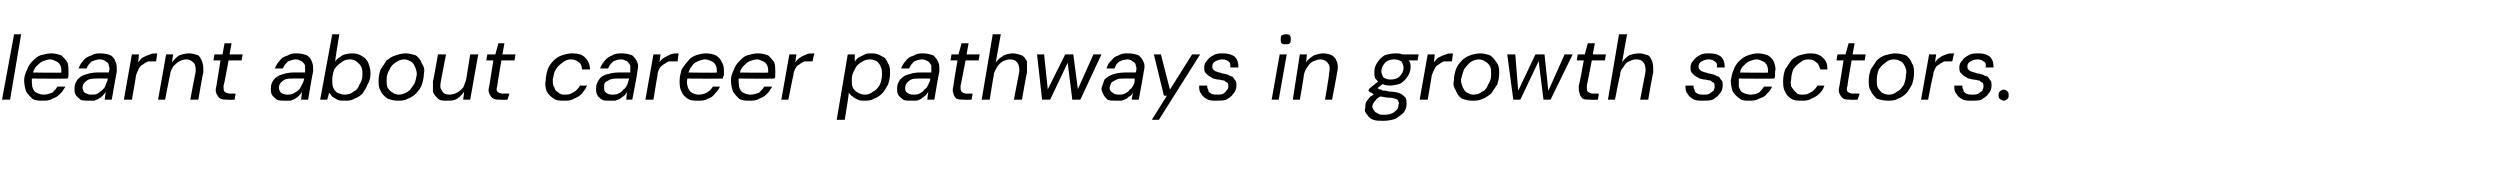 <?xml version="1.0" standalone="no"?><!DOCTYPE svg PUBLIC "-//W3C//DTD SVG 1.1//EN" "http://www.w3.org/Graphics/SVG/1.1/DTD/svg11.dtd"><svg xmlns="http://www.w3.org/2000/svg" version="1.1" width="248.3px" height="16.8px" viewBox="0 -4 248.3 16.8" style="top:-4px">  <desc>learnt about career pathways in growth sectors.</desc>  <defs/>  <g id="Polygon62364">    <path d="M 0.2 5.9 L 1.4 -0.6 L 2.1 -0.6 L 1 5.9 L 0.2 5.9 Z M 4.2 6 C 3.9 6 3.5 6 3.2 5.8 C 3 5.6 2.8 5.4 2.6 5.1 C 2.5 4.8 2.4 4.4 2.4 4 C 2.4 3.6 2.5 3.3 2.7 2.9 C 2.8 2.6 3 2.3 3.2 2.1 C 3.5 1.8 3.7 1.6 4 1.5 C 4.4 1.4 4.7 1.3 5.1 1.3 C 5.5 1.3 5.8 1.4 6.1 1.5 C 6.3 1.7 6.5 1.9 6.7 2.2 C 6.8 2.5 6.8 2.8 6.8 3.1 C 6.8 3.2 6.8 3.3 6.8 3.5 C 6.8 3.6 6.8 3.7 6.7 3.8 C 6.72 3.83 3 3.8 3 3.8 L 3.1 3.2 C 3.1 3.2 6.08 3.25 6.1 3.2 C 6.1 3 6.1 2.7 6 2.5 C 5.9 2.3 5.8 2.2 5.6 2.1 C 5.4 2 5.2 1.9 5 1.9 C 4.7 1.9 4.5 2 4.2 2.1 C 4 2.2 3.8 2.4 3.6 2.6 C 3.4 2.8 3.3 3.1 3.2 3.5 C 3.2 3.5 3.2 3.7 3.2 3.7 C 3.1 4 3.2 4.3 3.2 4.6 C 3.3 4.9 3.4 5.1 3.6 5.2 C 3.8 5.3 4.1 5.4 4.3 5.4 C 4.7 5.4 4.9 5.3 5.2 5.2 C 5.4 5 5.6 4.8 5.7 4.6 C 5.7 4.6 6.5 4.6 6.5 4.6 C 6.3 4.9 6.2 5.1 6 5.3 C 5.7 5.6 5.5 5.7 5.2 5.8 C 4.9 6 4.6 6 4.2 6 Z M 8.8 6 C 8.5 6 8.2 6 8 5.9 C 7.8 5.7 7.6 5.6 7.5 5.4 C 7.4 5.2 7.4 5 7.4 4.8 C 7.4 4.4 7.5 4.2 7.7 3.9 C 7.9 3.7 8.1 3.5 8.5 3.4 C 8.8 3.3 9.2 3.2 9.6 3.2 C 9.6 3.2 10.8 3.2 10.8 3.2 C 10.9 2.9 10.9 2.7 10.8 2.5 C 10.8 2.3 10.7 2.2 10.5 2.1 C 10.4 2 10.2 1.9 9.9 1.9 C 9.6 1.9 9.4 2 9.1 2.1 C 8.9 2.3 8.7 2.5 8.6 2.8 C 8.6 2.8 7.8 2.8 7.8 2.8 C 7.9 2.5 8.1 2.2 8.3 2 C 8.5 1.7 8.8 1.6 9.1 1.5 C 9.4 1.3 9.7 1.3 10 1.3 C 10.4 1.3 10.8 1.4 11 1.5 C 11.3 1.7 11.4 1.9 11.5 2.2 C 11.6 2.4 11.6 2.7 11.6 3.1 C 11.58 3.12 11.1 5.9 11.1 5.9 L 10.4 5.9 C 10.4 5.9 10.5 5.13 10.5 5.1 C 10.4 5.3 10.3 5.4 10.2 5.5 C 10.1 5.6 10 5.7 9.8 5.8 C 9.7 5.9 9.5 5.9 9.4 6 C 9.2 6 9 6 8.8 6 Z M 9 5.4 C 9.3 5.4 9.5 5.4 9.7 5.3 C 9.8 5.2 10 5.1 10.2 4.9 C 10.3 4.8 10.5 4.6 10.5 4.4 C 10.6 4.2 10.7 4 10.7 3.8 C 10.7 3.82 10.7 3.8 10.7 3.8 C 10.7 3.8 9.58 3.79 9.6 3.8 C 9.3 3.8 9.1 3.8 8.8 3.9 C 8.6 4 8.5 4.1 8.4 4.2 C 8.3 4.3 8.2 4.5 8.2 4.7 C 8.2 4.9 8.3 5.1 8.4 5.2 C 8.6 5.3 8.8 5.4 9 5.4 Z M 12.3 5.9 L 13.1 1.4 L 13.8 1.4 C 13.8 1.4 13.74 2.2 13.7 2.2 C 13.9 2 14 1.8 14.2 1.7 C 14.4 1.6 14.6 1.5 14.9 1.4 C 15.1 1.3 15.4 1.3 15.6 1.3 C 15.64 1.28 15.5 2.1 15.5 2.1 C 15.5 2.1 15.24 2.08 15.2 2.1 C 15 2.1 14.8 2.1 14.7 2.1 C 14.5 2.2 14.3 2.3 14.2 2.4 C 14 2.5 13.9 2.6 13.8 2.8 C 13.7 3 13.6 3.2 13.5 3.5 C 13.54 3.47 13.1 5.9 13.1 5.9 L 12.3 5.9 Z M 15.7 5.9 L 16.5 1.4 L 17.2 1.4 C 17.2 1.4 17.07 2.18 17.1 2.2 C 17.3 1.9 17.5 1.7 17.8 1.5 C 18.1 1.4 18.4 1.3 18.8 1.3 C 19.1 1.3 19.4 1.4 19.7 1.5 C 19.9 1.7 20 1.9 20.1 2.2 C 20.2 2.5 20.2 2.8 20.2 3.2 C 20.15 3.22 19.7 5.9 19.7 5.9 L 18.9 5.9 C 18.9 5.9 19.38 3.3 19.4 3.3 C 19.5 2.9 19.4 2.5 19.3 2.3 C 19.1 2.1 18.9 1.9 18.5 1.9 C 18.2 1.9 18 2 17.8 2.1 C 17.6 2.2 17.4 2.4 17.2 2.6 C 17.1 2.8 16.9 3.1 16.9 3.4 C 16.87 3.44 16.4 5.9 16.4 5.9 L 15.7 5.9 Z M 22.6 5.9 C 22.3 5.9 22.1 5.9 21.9 5.8 C 21.7 5.7 21.6 5.5 21.5 5.3 C 21.4 5.1 21.4 4.9 21.5 4.5 C 21.49 4.54 21.9 2 21.9 2 L 21.2 2 L 21.3 1.4 L 22.1 1.4 L 22.3 0.3 L 23 0.3 L 22.8 1.4 L 24.1 1.4 L 24 2 L 22.7 2 C 22.7 2 22.25 4.54 22.2 4.5 C 22.2 4.8 22.2 5 22.3 5.1 C 22.4 5.2 22.6 5.3 22.9 5.3 C 22.87 5.28 23.4 5.3 23.4 5.3 L 23.3 5.9 C 23.3 5.9 22.62 5.93 22.6 5.9 Z M 28.3 6 C 28 6 27.7 6 27.5 5.9 C 27.3 5.7 27.1 5.6 27 5.4 C 26.9 5.2 26.9 5 26.9 4.8 C 26.9 4.4 27 4.2 27.2 3.9 C 27.4 3.7 27.6 3.5 28 3.4 C 28.3 3.3 28.7 3.2 29.1 3.2 C 29.1 3.2 30.3 3.2 30.3 3.2 C 30.3 2.9 30.3 2.7 30.3 2.5 C 30.2 2.3 30.1 2.2 30 2.1 C 29.8 2 29.6 1.9 29.4 1.9 C 29.1 1.9 28.9 2 28.6 2.1 C 28.4 2.3 28.2 2.5 28.1 2.8 C 28.1 2.8 27.3 2.8 27.3 2.8 C 27.4 2.5 27.6 2.2 27.8 2 C 28 1.7 28.3 1.6 28.6 1.5 C 28.9 1.3 29.2 1.3 29.5 1.3 C 29.9 1.3 30.2 1.4 30.5 1.5 C 30.8 1.7 30.9 1.9 31 2.2 C 31.1 2.4 31.1 2.7 31.1 3.1 C 31.07 3.12 30.6 5.9 30.6 5.9 L 29.9 5.9 C 29.9 5.9 29.99 5.13 30 5.1 C 29.9 5.3 29.8 5.4 29.7 5.5 C 29.6 5.6 29.5 5.7 29.3 5.8 C 29.2 5.9 29 5.9 28.9 6 C 28.7 6 28.5 6 28.3 6 Z M 28.5 5.4 C 28.7 5.4 28.9 5.4 29.1 5.3 C 29.3 5.2 29.5 5.1 29.7 4.9 C 29.8 4.8 29.9 4.6 30 4.4 C 30.1 4.2 30.2 4 30.2 3.8 C 30.19 3.82 30.2 3.8 30.2 3.8 C 30.2 3.8 29.06 3.79 29.1 3.8 C 28.8 3.8 28.5 3.8 28.3 3.9 C 28.1 4 28 4.1 27.9 4.2 C 27.8 4.3 27.7 4.5 27.7 4.7 C 27.7 4.9 27.8 5.1 27.9 5.2 C 28 5.3 28.3 5.4 28.5 5.4 Z M 34.2 6 C 33.9 6 33.7 6 33.5 5.9 C 33.3 5.8 33.2 5.7 33 5.6 C 32.9 5.5 32.8 5.3 32.7 5.2 C 32.71 5.17 32.5 5.9 32.5 5.9 L 31.8 5.9 L 33 -0.6 L 33.7 -0.6 C 33.7 -0.6 33.25 2.1 33.3 2.1 C 33.4 1.9 33.7 1.7 34 1.5 C 34.2 1.4 34.6 1.3 35 1.3 C 35.4 1.3 35.7 1.4 36 1.6 C 36.2 1.7 36.5 2 36.6 2.3 C 36.7 2.6 36.8 2.9 36.8 3.3 C 36.8 3.7 36.7 4.1 36.5 4.4 C 36.4 4.7 36.2 5 36 5.3 C 35.8 5.5 35.5 5.7 35.2 5.8 C 34.9 6 34.6 6 34.2 6 Z M 34.2 5.4 C 34.6 5.4 34.9 5.3 35.1 5.1 C 35.4 5 35.6 4.7 35.7 4.4 C 35.9 4.1 36 3.8 36 3.4 C 36 3.1 36 2.9 35.9 2.7 C 35.8 2.4 35.6 2.3 35.4 2.1 C 35.3 2 35 1.9 34.8 1.9 C 34.4 1.9 34.1 2 33.9 2.2 C 33.6 2.4 33.4 2.6 33.2 2.9 C 33.1 3.2 33 3.5 33 3.9 C 33 4.2 33 4.5 33.1 4.7 C 33.2 4.9 33.3 5.1 33.5 5.2 C 33.7 5.3 34 5.4 34.2 5.4 Z M 39.5 6 C 39.1 6 38.8 5.9 38.5 5.8 C 38.2 5.6 37.9 5.3 37.8 5 C 37.6 4.7 37.6 4.4 37.6 4 C 37.6 3.6 37.7 3.2 37.8 2.9 C 38 2.6 38.2 2.3 38.4 2 C 38.7 1.8 38.9 1.6 39.3 1.5 C 39.6 1.4 39.9 1.3 40.3 1.3 C 40.6 1.3 41 1.4 41.3 1.5 C 41.6 1.7 41.8 2 41.9 2.3 C 42.1 2.6 42.2 2.9 42.1 3.3 C 42.1 3.7 42 4.1 41.9 4.4 C 41.8 4.7 41.6 5 41.3 5.3 C 41.1 5.5 40.8 5.7 40.5 5.8 C 40.2 6 39.8 6 39.5 6 Z M 39.6 5.4 C 39.9 5.4 40.2 5.3 40.5 5.1 C 40.7 5 40.9 4.7 41.1 4.4 C 41.3 4.1 41.3 3.8 41.4 3.4 C 41.4 3.1 41.3 2.8 41.2 2.6 C 41.1 2.4 41 2.2 40.8 2.1 C 40.6 2 40.4 1.9 40.2 1.9 C 39.8 1.9 39.6 2 39.3 2.2 C 39 2.4 38.8 2.6 38.7 2.9 C 38.5 3.2 38.4 3.5 38.4 3.9 C 38.4 4.2 38.4 4.5 38.5 4.7 C 38.6 4.9 38.8 5.1 39 5.2 C 39.1 5.3 39.4 5.4 39.6 5.4 Z M 44.4 6 C 44 6 43.7 6 43.5 5.8 C 43.3 5.6 43.1 5.4 43 5.1 C 43 4.8 43 4.5 43 4.1 C 43.03 4.08 43.5 1.4 43.5 1.4 L 44.3 1.4 C 44.3 1.4 43.79 4.03 43.8 4 C 43.7 4.5 43.7 4.8 43.9 5 C 44 5.3 44.3 5.4 44.7 5.4 C 44.9 5.4 45.2 5.3 45.4 5.2 C 45.6 5.1 45.8 4.9 46 4.7 C 46.1 4.5 46.2 4.2 46.3 3.9 C 46.3 3.88 46.7 1.4 46.7 1.4 L 47.5 1.4 L 46.7 5.9 L 46 5.9 C 46 5.9 46.11 5.13 46.1 5.1 C 45.9 5.4 45.7 5.6 45.4 5.8 C 45.1 6 44.8 6 44.4 6 Z M 49.7 5.9 C 49.4 5.9 49.2 5.9 49 5.8 C 48.8 5.7 48.7 5.5 48.6 5.3 C 48.5 5.1 48.5 4.9 48.6 4.5 C 48.6 4.54 49 2 49 2 L 48.3 2 L 48.4 1.4 L 49.2 1.4 L 49.5 0.3 L 50.1 0.3 L 49.9 1.4 L 51.2 1.4 L 51.1 2 L 49.8 2 C 49.8 2 49.36 4.54 49.4 4.5 C 49.3 4.8 49.3 5 49.4 5.1 C 49.5 5.2 49.7 5.3 50 5.3 C 49.98 5.28 50.6 5.3 50.6 5.3 L 50.4 5.9 C 50.4 5.9 49.72 5.93 49.7 5.9 Z M 56 6 C 55.6 6 55.3 6 55 5.8 C 54.7 5.6 54.5 5.4 54.3 5.1 C 54.2 4.8 54.1 4.4 54.2 4 C 54.2 3.6 54.3 3.2 54.4 2.9 C 54.5 2.6 54.7 2.3 55 2 C 55.2 1.8 55.5 1.6 55.8 1.5 C 56.1 1.4 56.5 1.3 56.8 1.3 C 57.4 1.3 57.8 1.4 58.1 1.7 C 58.4 2 58.6 2.4 58.6 2.9 C 58.6 2.9 57.8 2.9 57.8 2.9 C 57.8 2.6 57.7 2.3 57.5 2.2 C 57.3 2 57 1.9 56.7 1.9 C 56.4 1.9 56.1 2 55.9 2.2 C 55.6 2.4 55.4 2.6 55.2 2.9 C 55 3.2 55 3.5 54.9 3.9 C 54.9 4.2 54.9 4.4 55 4.6 C 55.1 4.7 55.1 4.9 55.2 5 C 55.3 5.1 55.5 5.2 55.6 5.3 C 55.8 5.4 55.9 5.4 56.1 5.4 C 56.3 5.4 56.5 5.4 56.7 5.3 C 56.9 5.2 57.1 5.1 57.2 5 C 57.4 4.8 57.5 4.7 57.6 4.5 C 57.6 4.5 58.3 4.5 58.3 4.5 C 58.2 4.8 58 5 57.8 5.3 C 57.6 5.5 57.3 5.7 57 5.8 C 56.7 6 56.4 6 56 6 Z M 60.6 6 C 60.2 6 60 6 59.8 5.9 C 59.5 5.7 59.4 5.6 59.3 5.4 C 59.2 5.2 59.2 5 59.2 4.8 C 59.2 4.4 59.3 4.2 59.5 3.9 C 59.6 3.7 59.9 3.5 60.2 3.4 C 60.6 3.3 60.9 3.2 61.4 3.2 C 61.4 3.2 62.6 3.2 62.6 3.2 C 62.6 2.9 62.6 2.7 62.6 2.5 C 62.5 2.3 62.4 2.2 62.3 2.1 C 62.1 2 61.9 1.9 61.7 1.9 C 61.4 1.9 61.1 2 60.9 2.1 C 60.7 2.3 60.5 2.5 60.4 2.8 C 60.4 2.8 59.6 2.8 59.6 2.8 C 59.7 2.5 59.9 2.2 60.1 2 C 60.3 1.7 60.6 1.6 60.8 1.5 C 61.1 1.3 61.5 1.3 61.8 1.3 C 62.2 1.3 62.5 1.4 62.8 1.5 C 63 1.7 63.2 1.9 63.3 2.2 C 63.4 2.4 63.4 2.7 63.3 3.1 C 63.34 3.12 62.8 5.9 62.8 5.9 L 62.2 5.9 C 62.2 5.9 62.26 5.13 62.3 5.1 C 62.2 5.3 62.1 5.4 62 5.5 C 61.9 5.6 61.7 5.7 61.6 5.8 C 61.5 5.9 61.3 5.9 61.1 6 C 61 6 60.8 6 60.6 6 Z M 60.8 5.4 C 61 5.4 61.2 5.4 61.4 5.3 C 61.6 5.2 61.8 5.1 61.9 4.9 C 62.1 4.8 62.2 4.6 62.3 4.4 C 62.4 4.2 62.4 4 62.5 3.8 C 62.46 3.82 62.5 3.8 62.5 3.8 C 62.5 3.8 61.33 3.79 61.3 3.8 C 61.1 3.8 60.8 3.8 60.6 3.9 C 60.4 4 60.2 4.1 60.1 4.2 C 60 4.3 60 4.5 60 4.7 C 60 4.9 60 5.1 60.2 5.2 C 60.3 5.3 60.5 5.4 60.8 5.4 Z M 64.1 5.9 L 64.9 1.4 L 65.6 1.4 C 65.6 1.4 65.5 2.2 65.5 2.2 C 65.6 2 65.8 1.8 66 1.7 C 66.2 1.6 66.4 1.5 66.6 1.4 C 66.9 1.3 67.1 1.3 67.4 1.3 C 67.4 1.28 67.3 2.1 67.3 2.1 C 67.3 2.1 66.99 2.08 67 2.1 C 66.8 2.1 66.6 2.1 66.4 2.1 C 66.2 2.2 66.1 2.3 65.9 2.4 C 65.8 2.5 65.6 2.6 65.5 2.8 C 65.4 3 65.3 3.2 65.3 3.5 C 65.29 3.47 64.9 5.9 64.9 5.9 L 64.1 5.9 Z M 69.3 6 C 68.9 6 68.6 6 68.3 5.8 C 68 5.6 67.8 5.4 67.7 5.1 C 67.5 4.8 67.5 4.4 67.5 4 C 67.5 3.6 67.6 3.3 67.7 2.9 C 67.9 2.6 68.1 2.3 68.3 2.1 C 68.5 1.8 68.8 1.6 69.1 1.5 C 69.4 1.4 69.8 1.3 70.1 1.3 C 70.5 1.3 70.9 1.4 71.1 1.5 C 71.4 1.7 71.6 1.9 71.7 2.2 C 71.9 2.5 71.9 2.8 71.9 3.1 C 71.9 3.2 71.9 3.3 71.9 3.5 C 71.8 3.6 71.8 3.7 71.8 3.8 C 71.79 3.83 68.1 3.8 68.1 3.8 L 68.2 3.2 C 68.2 3.2 71.15 3.25 71.2 3.2 C 71.2 3 71.2 2.7 71.1 2.5 C 71 2.3 70.9 2.2 70.7 2.1 C 70.5 2 70.3 1.9 70 1.9 C 69.8 1.9 69.5 2 69.3 2.1 C 69 2.2 68.8 2.4 68.7 2.6 C 68.5 2.8 68.4 3.1 68.3 3.5 C 68.3 3.5 68.3 3.7 68.3 3.7 C 68.2 4 68.2 4.3 68.3 4.6 C 68.4 4.9 68.5 5.1 68.7 5.2 C 68.9 5.3 69.1 5.4 69.4 5.4 C 69.7 5.4 70 5.3 70.2 5.2 C 70.5 5 70.7 4.8 70.8 4.6 C 70.8 4.6 71.5 4.6 71.5 4.6 C 71.4 4.9 71.2 5.1 71 5.3 C 70.8 5.6 70.6 5.7 70.3 5.8 C 70 6 69.7 6 69.3 6 Z M 74.4 6 C 74.1 6 73.7 6 73.4 5.8 C 73.2 5.6 73 5.4 72.8 5.1 C 72.7 4.8 72.6 4.4 72.6 4 C 72.6 3.6 72.7 3.3 72.9 2.9 C 73 2.6 73.2 2.3 73.4 2.1 C 73.7 1.8 73.9 1.6 74.2 1.5 C 74.6 1.4 74.9 1.3 75.3 1.3 C 75.7 1.3 76 1.4 76.3 1.5 C 76.5 1.7 76.7 1.9 76.9 2.2 C 77 2.5 77 2.8 77 3.1 C 77 3.2 77 3.3 77 3.5 C 77 3.6 77 3.7 76.9 3.8 C 76.92 3.83 73.2 3.8 73.2 3.8 L 73.3 3.2 C 73.3 3.2 76.28 3.25 76.3 3.2 C 76.3 3 76.3 2.7 76.2 2.5 C 76.1 2.3 76 2.2 75.8 2.1 C 75.6 2 75.4 1.9 75.2 1.9 C 74.9 1.9 74.7 2 74.4 2.1 C 74.2 2.2 74 2.4 73.8 2.6 C 73.6 2.8 73.5 3.1 73.4 3.5 C 73.4 3.5 73.4 3.7 73.4 3.7 C 73.3 4 73.4 4.3 73.4 4.6 C 73.5 4.9 73.6 5.1 73.8 5.2 C 74 5.3 74.3 5.4 74.5 5.4 C 74.9 5.4 75.1 5.3 75.4 5.2 C 75.6 5 75.8 4.8 75.9 4.6 C 75.9 4.6 76.7 4.6 76.7 4.6 C 76.5 4.9 76.4 5.1 76.2 5.3 C 75.9 5.6 75.7 5.7 75.4 5.8 C 75.1 6 74.8 6 74.4 6 Z M 77.6 5.9 L 78.4 1.4 L 79.1 1.4 C 79.1 1.4 78.97 2.2 79 2.2 C 79.1 2 79.3 1.8 79.5 1.7 C 79.6 1.6 79.9 1.5 80.1 1.4 C 80.3 1.3 80.6 1.3 80.9 1.3 C 80.87 1.28 80.7 2.1 80.7 2.1 C 80.7 2.1 80.47 2.08 80.5 2.1 C 80.3 2.1 80.1 2.1 79.9 2.1 C 79.7 2.2 79.5 2.3 79.4 2.4 C 79.2 2.5 79.1 2.6 79 2.8 C 78.9 3 78.8 3.2 78.8 3.5 C 78.77 3.47 78.3 5.9 78.3 5.9 L 77.6 5.9 Z M 83.1 7.9 L 84.2 1.4 L 84.9 1.4 C 84.9 1.4 84.88 2.13 84.9 2.1 C 85 2 85.1 1.8 85.3 1.7 C 85.5 1.6 85.7 1.5 85.9 1.4 C 86.1 1.3 86.3 1.3 86.6 1.3 C 87 1.3 87.3 1.4 87.6 1.6 C 87.9 1.7 88.1 2 88.2 2.3 C 88.4 2.6 88.4 2.9 88.4 3.3 C 88.4 3.7 88.3 4.1 88.2 4.4 C 88 4.7 87.9 5 87.6 5.3 C 87.4 5.5 87.1 5.7 86.8 5.8 C 86.5 6 86.2 6 85.8 6 C 85.6 6 85.4 6 85.2 5.9 C 85 5.8 84.8 5.7 84.7 5.6 C 84.5 5.5 84.4 5.3 84.3 5.2 C 84.35 5.17 83.9 7.9 83.9 7.9 L 83.1 7.9 Z M 85.9 5.4 C 86.2 5.4 86.5 5.3 86.7 5.1 C 87 5 87.2 4.7 87.4 4.4 C 87.5 4.1 87.6 3.8 87.6 3.4 C 87.6 3.1 87.6 2.9 87.5 2.7 C 87.4 2.4 87.3 2.3 87.1 2.1 C 86.9 2 86.7 1.9 86.4 1.9 C 86.1 1.9 85.8 2 85.5 2.2 C 85.2 2.4 85 2.6 84.9 2.9 C 84.7 3.2 84.6 3.5 84.6 3.9 C 84.6 4.2 84.6 4.5 84.7 4.7 C 84.8 4.9 85 5.1 85.2 5.2 C 85.4 5.3 85.6 5.4 85.9 5.4 Z M 90.5 6 C 90.2 6 89.9 6 89.7 5.9 C 89.5 5.7 89.3 5.6 89.2 5.4 C 89.1 5.2 89.1 5 89.1 4.8 C 89.1 4.4 89.2 4.2 89.4 3.9 C 89.6 3.7 89.8 3.5 90.2 3.4 C 90.5 3.3 90.9 3.2 91.3 3.2 C 91.3 3.2 92.5 3.2 92.5 3.2 C 92.5 2.9 92.5 2.7 92.5 2.5 C 92.4 2.3 92.3 2.2 92.2 2.1 C 92 2 91.8 1.9 91.6 1.9 C 91.3 1.9 91 2 90.8 2.1 C 90.6 2.3 90.4 2.5 90.3 2.8 C 90.3 2.8 89.5 2.8 89.5 2.8 C 89.6 2.5 89.8 2.2 90 2 C 90.2 1.7 90.5 1.6 90.8 1.5 C 91.1 1.3 91.4 1.3 91.7 1.3 C 92.1 1.3 92.4 1.4 92.7 1.5 C 92.9 1.7 93.1 1.9 93.2 2.2 C 93.3 2.4 93.3 2.7 93.3 3.1 C 93.26 3.12 92.8 5.9 92.8 5.9 L 92.1 5.9 C 92.1 5.9 92.18 5.13 92.2 5.1 C 92.1 5.3 92 5.4 91.9 5.5 C 91.8 5.6 91.6 5.7 91.5 5.8 C 91.4 5.9 91.2 5.9 91.1 6 C 90.9 6 90.7 6 90.5 6 Z M 90.7 5.4 C 90.9 5.4 91.1 5.4 91.3 5.3 C 91.5 5.2 91.7 5.1 91.8 4.9 C 92 4.8 92.1 4.6 92.2 4.4 C 92.3 4.2 92.4 4 92.4 3.8 C 92.37 3.82 92.4 3.8 92.4 3.8 C 92.4 3.8 91.25 3.79 91.2 3.8 C 91 3.8 90.7 3.8 90.5 3.9 C 90.3 4 90.2 4.1 90.1 4.2 C 90 4.3 89.9 4.5 89.9 4.7 C 89.9 4.9 89.9 5.1 90.1 5.2 C 90.2 5.3 90.4 5.4 90.7 5.4 Z M 95.8 5.9 C 95.5 5.9 95.2 5.9 95 5.8 C 94.9 5.7 94.7 5.5 94.7 5.3 C 94.6 5.1 94.6 4.9 94.7 4.5 C 94.66 4.54 95.1 2 95.1 2 L 94.4 2 L 94.5 1.4 L 95.2 1.4 L 95.5 0.3 L 96.2 0.3 L 96 1.4 L 97.3 1.4 L 97.2 2 L 95.9 2 C 95.9 2 95.42 4.54 95.4 4.5 C 95.4 4.8 95.4 5 95.5 5.1 C 95.6 5.2 95.8 5.3 96 5.3 C 96.04 5.28 96.6 5.3 96.6 5.3 L 96.5 5.9 C 96.5 5.9 95.79 5.93 95.8 5.9 Z M 97.5 5.9 L 98.6 -0.6 L 99.4 -0.6 C 99.4 -0.6 98.91 2.16 98.9 2.2 C 99.1 1.9 99.4 1.7 99.7 1.5 C 99.9 1.4 100.3 1.3 100.6 1.3 C 100.9 1.3 101.2 1.4 101.5 1.5 C 101.7 1.6 101.9 1.9 102 2.1 C 102 2.4 102 2.8 102 3.2 C 101.97 3.23 101.5 5.9 101.5 5.9 L 100.7 5.9 C 100.7 5.9 101.2 3.31 101.2 3.3 C 101.3 2.9 101.2 2.5 101.1 2.3 C 100.9 2 100.7 1.9 100.3 1.9 C 100 1.9 99.8 2 99.6 2.1 C 99.4 2.2 99.2 2.4 99 2.7 C 98.9 2.9 98.7 3.2 98.7 3.5 C 98.67 3.52 98.3 5.9 98.3 5.9 L 97.5 5.9 Z M 103.5 5.9 L 103 1.4 L 103.7 1.4 L 104.1 5.2 L 103.9 5.2 L 105.8 1.4 L 106.6 1.4 L 107.1 5.2 L 106.9 5.2 L 108.6 1.4 L 109.4 1.4 L 107.3 5.9 L 106.5 5.9 L 106 1.9 L 106.2 1.9 L 104.3 5.9 L 103.5 5.9 Z M 110.9 6 C 110.5 6 110.2 6 110 5.9 C 109.8 5.7 109.7 5.6 109.6 5.4 C 109.5 5.2 109.4 5 109.4 4.8 C 109.5 4.4 109.6 4.2 109.7 3.9 C 109.9 3.7 110.2 3.5 110.5 3.4 C 110.8 3.3 111.2 3.2 111.7 3.2 C 111.7 3.2 112.8 3.2 112.8 3.2 C 112.9 2.9 112.9 2.7 112.8 2.5 C 112.8 2.3 112.7 2.2 112.5 2.1 C 112.4 2 112.2 1.9 112 1.9 C 111.7 1.9 111.4 2 111.2 2.1 C 110.9 2.3 110.8 2.5 110.7 2.8 C 110.7 2.8 109.9 2.8 109.9 2.8 C 110 2.5 110.1 2.2 110.4 2 C 110.6 1.7 110.8 1.6 111.1 1.5 C 111.4 1.3 111.7 1.3 112.1 1.3 C 112.5 1.3 112.8 1.4 113.1 1.5 C 113.3 1.7 113.5 1.9 113.6 2.2 C 113.7 2.4 113.7 2.7 113.6 3.1 C 113.62 3.12 113.1 5.9 113.1 5.9 L 112.4 5.9 C 112.4 5.9 112.54 5.13 112.5 5.1 C 112.5 5.3 112.4 5.4 112.3 5.5 C 112.1 5.6 112 5.7 111.9 5.8 C 111.7 5.9 111.6 5.9 111.4 6 C 111.2 6 111.1 6 110.9 6 Z M 111.1 5.4 C 111.3 5.4 111.5 5.4 111.7 5.3 C 111.9 5.2 112.1 5.1 112.2 4.9 C 112.4 4.8 112.5 4.6 112.6 4.4 C 112.7 4.2 112.7 4 112.7 3.8 C 112.74 3.82 112.7 3.8 112.7 3.8 C 112.7 3.8 111.62 3.79 111.6 3.8 C 111.3 3.8 111.1 3.8 110.9 3.9 C 110.7 4 110.5 4.1 110.4 4.2 C 110.3 4.3 110.3 4.5 110.2 4.7 C 110.2 4.9 110.3 5.1 110.5 5.2 C 110.6 5.3 110.8 5.4 111.1 5.4 Z M 114.4 7.9 L 115.9 5.5 L 115.6 5.5 L 114.6 1.4 L 115.3 1.4 L 116.2 4.9 L 118.4 1.4 L 119.2 1.4 L 115.1 7.9 L 114.4 7.9 Z M 120.8 6 C 120.4 6 120.1 6 119.8 5.8 C 119.6 5.7 119.4 5.5 119.3 5.3 C 119.1 5.1 119.1 4.8 119.1 4.5 C 119.1 4.5 119.9 4.5 119.9 4.5 C 119.9 4.6 119.9 4.8 120 4.9 C 120 5.1 120.1 5.2 120.3 5.3 C 120.5 5.4 120.7 5.4 120.9 5.4 C 121.1 5.4 121.3 5.4 121.5 5.3 C 121.6 5.2 121.8 5.1 121.8 5 C 121.9 4.9 122 4.8 122 4.6 C 122 4.5 122 4.3 121.9 4.2 C 121.8 4.2 121.7 4.1 121.6 4 C 121.4 4 121.2 3.9 121 3.9 C 120.8 3.9 120.6 3.8 120.5 3.8 C 120.3 3.7 120.2 3.6 120 3.5 C 119.9 3.4 119.8 3.3 119.7 3.2 C 119.6 3 119.6 2.9 119.6 2.7 C 119.6 2.4 119.7 2.2 119.9 2 C 120 1.8 120.3 1.6 120.5 1.5 C 120.8 1.3 121.1 1.3 121.5 1.3 C 121.9 1.3 122.3 1.4 122.6 1.6 C 122.9 1.9 123 2.2 123 2.7 C 123 2.7 122.2 2.7 122.2 2.7 C 122.2 2.4 122.2 2.2 122 2.1 C 121.9 2 121.7 1.9 121.4 1.9 C 121.1 1.9 120.9 2 120.7 2.1 C 120.5 2.2 120.4 2.4 120.4 2.6 C 120.4 2.7 120.4 2.8 120.5 2.9 C 120.6 3 120.7 3.1 120.8 3.1 C 121 3.2 121.2 3.2 121.4 3.3 C 121.6 3.3 121.8 3.4 121.9 3.4 C 122.1 3.5 122.3 3.6 122.4 3.6 C 122.5 3.7 122.6 3.9 122.7 4 C 122.8 4.1 122.8 4.3 122.8 4.5 C 122.8 4.8 122.7 5.1 122.5 5.3 C 122.3 5.6 122.1 5.7 121.8 5.9 C 121.5 6 121.2 6 120.8 6 Z M 126.3 5.9 L 127.1 1.4 L 127.8 1.4 L 127 5.9 L 126.3 5.9 Z M 127.7 0.4 C 127.5 0.4 127.4 0.4 127.3 0.3 C 127.2 0.2 127.2 0.1 127.2 -0.1 C 127.2 -0.2 127.2 -0.4 127.3 -0.5 C 127.4 -0.5 127.5 -0.6 127.7 -0.6 C 127.8 -0.6 128 -0.6 128.1 -0.5 C 128.2 -0.4 128.2 -0.2 128.2 -0.1 C 128.2 0.1 128.2 0.2 128.1 0.3 C 128 0.4 127.8 0.4 127.7 0.4 Z M 128.4 5.9 L 129.1 1.4 L 129.8 1.4 C 129.8 1.4 129.74 2.18 129.7 2.2 C 129.9 1.9 130.2 1.7 130.5 1.5 C 130.8 1.4 131.1 1.3 131.4 1.3 C 131.8 1.3 132.1 1.4 132.3 1.5 C 132.6 1.7 132.7 1.9 132.8 2.2 C 132.9 2.5 132.9 2.8 132.8 3.2 C 132.82 3.22 132.3 5.9 132.3 5.9 L 131.6 5.9 C 131.6 5.9 132.05 3.3 132 3.3 C 132.1 2.9 132.1 2.5 131.9 2.3 C 131.8 2.1 131.5 1.9 131.1 1.9 C 130.9 1.9 130.7 2 130.4 2.1 C 130.2 2.2 130 2.4 129.9 2.6 C 129.7 2.8 129.6 3.1 129.5 3.4 C 129.54 3.44 129.1 5.9 129.1 5.9 L 128.4 5.9 Z M 137.4 8 C 137 8 136.7 8 136.4 7.9 C 136.1 7.8 135.9 7.6 135.8 7.4 C 135.6 7.2 135.5 7 135.6 6.7 C 135.6 6.5 135.6 6.3 135.7 6.1 C 135.8 6 135.9 5.8 136.1 5.6 C 136.3 5.5 136.5 5.3 136.7 5.2 C 136.7 5.2 137.2 5.5 137.2 5.5 C 136.9 5.7 136.7 5.8 136.6 6 C 136.4 6.2 136.3 6.4 136.3 6.6 C 136.3 6.7 136.4 6.9 136.5 7 C 136.5 7.1 136.7 7.2 136.9 7.3 C 137 7.4 137.3 7.4 137.5 7.4 C 137.9 7.4 138.3 7.3 138.5 7.1 C 138.8 6.9 138.9 6.7 138.9 6.4 C 139 6.2 138.9 6.1 138.8 5.9 C 138.6 5.8 138.3 5.7 137.9 5.7 C 137.6 5.7 137.4 5.6 137.2 5.6 C 137 5.6 136.8 5.5 136.6 5.4 C 136.5 5.4 136.3 5.3 136.2 5.2 C 136.1 5.2 136 5.1 135.9 5 C 135.93 5.01 136 4.8 136 4.8 L 137 4 L 137.5 4.2 L 136.5 5 C 136.5 5 136.69 4.65 136.7 4.6 C 136.8 4.7 136.8 4.8 136.9 4.8 C 137 4.9 137.1 4.9 137.2 4.9 C 137.3 5 137.4 5 137.5 5 C 137.7 5 137.9 5.1 138.1 5.1 C 138.5 5.1 138.9 5.2 139.1 5.3 C 139.3 5.4 139.5 5.6 139.6 5.7 C 139.7 5.9 139.7 6.1 139.7 6.3 C 139.7 6.7 139.6 6.9 139.4 7.2 C 139.2 7.4 138.9 7.6 138.6 7.8 C 138.3 7.9 137.9 8 137.4 8 Z M 138 4.5 C 137.7 4.5 137.4 4.4 137.2 4.3 C 136.9 4.2 136.8 4 136.6 3.8 C 136.5 3.6 136.5 3.4 136.5 3.1 C 136.5 2.8 136.6 2.5 136.8 2.2 C 137 1.9 137.2 1.7 137.5 1.5 C 137.8 1.4 138.2 1.3 138.6 1.3 C 138.9 1.3 139.2 1.3 139.4 1.5 C 139.7 1.6 139.8 1.8 139.9 2 C 140.1 2.2 140.1 2.4 140.1 2.7 C 140.1 3 140 3.3 139.8 3.6 C 139.6 3.9 139.4 4.1 139.1 4.3 C 138.8 4.4 138.4 4.5 138 4.5 Z M 138.1 3.9 C 138.5 3.9 138.8 3.8 139 3.6 C 139.2 3.4 139.4 3.1 139.4 2.7 C 139.4 2.5 139.3 2.3 139.2 2.1 C 139 2 138.8 1.9 138.5 1.9 C 138.1 1.9 137.8 2 137.6 2.2 C 137.4 2.4 137.2 2.7 137.2 3.1 C 137.2 3.3 137.3 3.5 137.4 3.7 C 137.6 3.8 137.8 3.9 138.1 3.9 Z M 139.2 2 L 139.1 1.4 L 140.9 1.4 L 140.8 2 L 139.2 2 Z M 141 5.9 L 141.8 1.4 L 142.5 1.4 C 142.5 1.4 142.43 2.2 142.4 2.2 C 142.6 2 142.7 1.8 142.9 1.7 C 143.1 1.6 143.3 1.5 143.6 1.4 C 143.8 1.3 144.1 1.3 144.3 1.3 C 144.33 1.28 144.2 2.1 144.2 2.1 C 144.2 2.1 143.93 2.08 143.9 2.1 C 143.7 2.1 143.5 2.1 143.4 2.1 C 143.2 2.2 143 2.3 142.9 2.4 C 142.7 2.5 142.6 2.6 142.5 2.8 C 142.4 3 142.3 3.2 142.2 3.5 C 142.22 3.47 141.8 5.9 141.8 5.9 L 141 5.9 Z M 146.2 6 C 145.8 6 145.5 5.9 145.2 5.8 C 144.9 5.6 144.7 5.3 144.6 5 C 144.4 4.7 144.3 4.4 144.4 4 C 144.4 3.6 144.5 3.2 144.6 2.9 C 144.7 2.6 144.9 2.3 145.2 2 C 145.4 1.8 145.7 1.6 146 1.5 C 146.3 1.4 146.7 1.3 147 1.3 C 147.4 1.3 147.7 1.4 148 1.5 C 148.3 1.7 148.5 2 148.7 2.3 C 148.9 2.6 148.9 2.9 148.9 3.3 C 148.9 3.7 148.8 4.1 148.7 4.4 C 148.5 4.7 148.3 5 148.1 5.3 C 147.8 5.5 147.6 5.7 147.3 5.8 C 146.9 6 146.6 6 146.2 6 Z M 146.3 5.4 C 146.7 5.4 147 5.3 147.2 5.1 C 147.5 5 147.7 4.7 147.8 4.4 C 148 4.1 148.1 3.8 148.1 3.4 C 148.1 3.1 148.1 2.8 148 2.6 C 147.9 2.4 147.7 2.2 147.5 2.1 C 147.4 2 147.1 1.9 146.9 1.9 C 146.6 1.9 146.3 2 146 2.2 C 145.8 2.4 145.6 2.6 145.4 2.9 C 145.3 3.2 145.2 3.5 145.1 3.9 C 145.1 4.2 145.2 4.5 145.3 4.7 C 145.4 4.9 145.5 5.1 145.7 5.2 C 145.9 5.3 146.1 5.4 146.3 5.4 Z M 150.3 5.9 L 149.7 1.4 L 150.5 1.4 L 150.8 5.2 L 150.7 5.2 L 152.5 1.4 L 153.4 1.4 L 153.8 5.2 L 153.7 5.2 L 155.4 1.4 L 156.2 1.4 L 154 5.9 L 153.3 5.9 L 152.8 1.9 L 152.9 1.9 L 151 5.9 L 150.3 5.9 Z M 158 5.9 C 157.7 5.9 157.4 5.9 157.2 5.8 C 157.1 5.7 156.9 5.5 156.9 5.3 C 156.8 5.1 156.8 4.9 156.8 4.5 C 156.85 4.54 157.3 2 157.3 2 L 156.6 2 L 156.7 1.4 L 157.4 1.4 L 157.7 0.3 L 158.4 0.3 L 158.2 1.4 L 159.5 1.4 L 159.4 2 L 158.1 2 C 158.1 2 157.61 4.54 157.6 4.5 C 157.6 4.8 157.6 5 157.7 5.1 C 157.8 5.2 158 5.3 158.2 5.3 C 158.23 5.28 158.8 5.3 158.8 5.3 L 158.7 5.9 C 158.7 5.9 157.97 5.93 158 5.9 Z M 159.7 5.9 L 160.8 -0.6 L 161.6 -0.6 C 161.6 -0.6 161.1 2.16 161.1 2.2 C 161.3 1.9 161.5 1.7 161.8 1.5 C 162.1 1.4 162.4 1.3 162.8 1.3 C 163.1 1.3 163.4 1.4 163.7 1.5 C 163.9 1.6 164 1.9 164.1 2.1 C 164.2 2.4 164.2 2.8 164.2 3.2 C 164.16 3.23 163.7 5.9 163.7 5.9 L 162.9 5.9 C 162.9 5.9 163.39 3.31 163.4 3.3 C 163.5 2.9 163.4 2.5 163.3 2.3 C 163.1 2 162.9 1.9 162.5 1.9 C 162.2 1.9 162 2 161.8 2.1 C 161.5 2.2 161.4 2.4 161.2 2.7 C 161 2.9 160.9 3.2 160.9 3.5 C 160.86 3.52 160.4 5.9 160.4 5.9 L 159.7 5.9 Z M 169.1 6 C 168.7 6 168.4 6 168.1 5.8 C 167.9 5.7 167.7 5.5 167.6 5.3 C 167.4 5.1 167.4 4.8 167.4 4.5 C 167.4 4.5 168.2 4.5 168.2 4.5 C 168.2 4.6 168.2 4.8 168.3 4.9 C 168.3 5.1 168.4 5.2 168.6 5.3 C 168.8 5.4 169 5.4 169.2 5.4 C 169.4 5.4 169.6 5.4 169.8 5.3 C 169.9 5.2 170.1 5.1 170.2 5 C 170.2 4.9 170.3 4.8 170.3 4.6 C 170.3 4.5 170.3 4.3 170.2 4.2 C 170.1 4.2 170 4.1 169.9 4 C 169.7 4 169.5 3.9 169.3 3.9 C 169.1 3.9 168.9 3.8 168.8 3.8 C 168.6 3.7 168.5 3.6 168.3 3.5 C 168.2 3.4 168.1 3.3 168 3.2 C 167.9 3 167.9 2.9 167.9 2.7 C 167.9 2.4 168 2.2 168.2 2 C 168.3 1.8 168.6 1.6 168.8 1.5 C 169.1 1.3 169.4 1.3 169.8 1.3 C 170.3 1.3 170.6 1.4 170.9 1.6 C 171.2 1.9 171.3 2.2 171.3 2.7 C 171.3 2.7 170.5 2.7 170.5 2.7 C 170.6 2.4 170.5 2.2 170.3 2.1 C 170.2 2 170 1.9 169.7 1.9 C 169.4 1.9 169.2 2 169 2.1 C 168.8 2.2 168.7 2.4 168.7 2.6 C 168.7 2.7 168.7 2.8 168.8 2.9 C 168.9 3 169 3.1 169.1 3.1 C 169.3 3.2 169.5 3.2 169.7 3.3 C 169.9 3.3 170.1 3.4 170.2 3.4 C 170.4 3.5 170.6 3.6 170.7 3.6 C 170.8 3.7 170.9 3.9 171 4 C 171.1 4.1 171.1 4.3 171.1 4.5 C 171.1 4.8 171 5.1 170.8 5.3 C 170.6 5.6 170.4 5.7 170.1 5.9 C 169.8 6 169.5 6 169.1 6 Z M 173.7 6 C 173.4 6 173 6 172.8 5.8 C 172.5 5.6 172.3 5.4 172.1 5.1 C 172 4.8 171.9 4.4 171.9 4 C 172 3.6 172 3.3 172.2 2.9 C 172.3 2.6 172.5 2.3 172.7 2.1 C 173 1.8 173.3 1.6 173.6 1.5 C 173.9 1.4 174.2 1.3 174.6 1.3 C 175 1.3 175.3 1.4 175.6 1.5 C 175.9 1.7 176.1 1.9 176.2 2.2 C 176.3 2.5 176.4 2.8 176.3 3.1 C 176.3 3.2 176.3 3.3 176.3 3.5 C 176.3 3.6 176.3 3.7 176.2 3.8 C 176.24 3.83 172.5 3.8 172.5 3.8 L 172.6 3.2 C 172.6 3.2 175.6 3.25 175.6 3.2 C 175.6 3 175.6 2.7 175.5 2.5 C 175.4 2.3 175.3 2.2 175.1 2.1 C 174.9 2 174.7 1.9 174.5 1.9 C 174.2 1.9 174 2 173.7 2.1 C 173.5 2.2 173.3 2.4 173.1 2.6 C 172.9 2.8 172.8 3.1 172.8 3.5 C 172.8 3.5 172.7 3.7 172.7 3.7 C 172.7 4 172.7 4.3 172.7 4.6 C 172.8 4.9 172.9 5.1 173.1 5.2 C 173.3 5.3 173.6 5.4 173.9 5.4 C 174.2 5.4 174.5 5.3 174.7 5.2 C 174.9 5 175.1 4.8 175.2 4.6 C 175.2 4.6 176 4.6 176 4.6 C 175.9 4.9 175.7 5.1 175.5 5.3 C 175.3 5.6 175 5.7 174.7 5.8 C 174.4 6 174.1 6 173.7 6 Z M 178.9 6 C 178.5 6 178.2 6 177.9 5.8 C 177.6 5.6 177.4 5.4 177.3 5.1 C 177.1 4.8 177.1 4.4 177.1 4 C 177.1 3.6 177.2 3.2 177.3 2.9 C 177.5 2.6 177.7 2.3 177.9 2 C 178.1 1.8 178.4 1.6 178.7 1.5 C 179.1 1.4 179.4 1.3 179.8 1.3 C 180.3 1.3 180.7 1.4 181 1.7 C 181.4 2 181.5 2.4 181.5 2.9 C 181.5 2.9 180.8 2.9 180.8 2.9 C 180.7 2.6 180.6 2.3 180.4 2.2 C 180.2 2 180 1.9 179.6 1.9 C 179.3 1.9 179 2 178.8 2.2 C 178.5 2.4 178.3 2.6 178.1 2.9 C 178 3.2 177.9 3.5 177.9 3.9 C 177.8 4.2 177.9 4.4 177.9 4.6 C 178 4.7 178.1 4.9 178.2 5 C 178.3 5.1 178.4 5.2 178.5 5.3 C 178.7 5.4 178.9 5.4 179 5.4 C 179.2 5.4 179.4 5.4 179.6 5.3 C 179.8 5.2 180 5.1 180.1 5 C 180.3 4.8 180.4 4.7 180.5 4.5 C 180.5 4.5 181.2 4.5 181.2 4.5 C 181.1 4.8 181 5 180.7 5.3 C 180.5 5.5 180.2 5.7 179.9 5.8 C 179.6 6 179.3 6 178.9 6 Z M 183.8 5.9 C 183.5 5.9 183.3 5.9 183.1 5.8 C 182.9 5.7 182.8 5.5 182.7 5.3 C 182.6 5.1 182.6 4.9 182.7 4.5 C 182.7 4.54 183.1 2 183.1 2 L 182.4 2 L 182.5 1.4 L 183.3 1.4 L 183.6 0.3 L 184.2 0.3 L 184 1.4 L 185.3 1.4 L 185.2 2 L 183.9 2 C 183.9 2 183.45 4.54 183.5 4.5 C 183.4 4.8 183.4 5 183.5 5.1 C 183.6 5.2 183.8 5.3 184.1 5.3 C 184.07 5.28 184.7 5.3 184.7 5.3 L 184.5 5.9 C 184.5 5.9 183.82 5.93 183.8 5.9 Z M 187.5 6 C 187.1 6 186.7 5.9 186.4 5.8 C 186.2 5.6 185.9 5.3 185.8 5 C 185.6 4.7 185.6 4.4 185.6 4 C 185.6 3.6 185.7 3.2 185.8 2.9 C 186 2.6 186.2 2.3 186.4 2 C 186.6 1.8 186.9 1.6 187.2 1.5 C 187.6 1.4 187.9 1.3 188.2 1.3 C 188.6 1.3 189 1.4 189.3 1.5 C 189.6 1.7 189.8 2 189.9 2.3 C 190.1 2.6 190.1 2.9 190.1 3.3 C 190.1 3.7 190 4.1 189.9 4.4 C 189.7 4.7 189.6 5 189.3 5.3 C 189.1 5.5 188.8 5.7 188.5 5.8 C 188.2 6 187.8 6 187.5 6 Z M 187.6 5.4 C 187.9 5.4 188.2 5.3 188.4 5.1 C 188.7 5 188.9 4.7 189.1 4.4 C 189.2 4.1 189.3 3.8 189.3 3.4 C 189.4 3.1 189.3 2.8 189.2 2.6 C 189.1 2.4 189 2.2 188.8 2.1 C 188.6 2 188.4 1.9 188.1 1.9 C 187.8 1.9 187.5 2 187.3 2.2 C 187 2.4 186.8 2.6 186.6 2.9 C 186.5 3.2 186.4 3.5 186.4 3.9 C 186.4 4.2 186.4 4.5 186.5 4.7 C 186.6 4.9 186.8 5.1 186.9 5.2 C 187.1 5.3 187.3 5.4 187.6 5.4 Z M 190.8 5.9 L 191.6 1.4 L 192.3 1.4 C 192.3 1.4 192.17 2.2 192.2 2.2 C 192.3 2 192.5 1.8 192.7 1.7 C 192.8 1.6 193 1.5 193.3 1.4 C 193.5 1.3 193.8 1.3 194.1 1.3 C 194.06 1.28 193.9 2.1 193.9 2.1 C 193.9 2.1 193.66 2.08 193.7 2.1 C 193.5 2.1 193.3 2.1 193.1 2.1 C 192.9 2.2 192.7 2.3 192.6 2.4 C 192.4 2.5 192.3 2.6 192.2 2.8 C 192.1 3 192 3.2 192 3.5 C 191.96 3.47 191.5 5.9 191.5 5.9 L 190.8 5.9 Z M 195.8 6 C 195.4 6 195.1 6 194.8 5.8 C 194.6 5.7 194.4 5.5 194.3 5.3 C 194.1 5.1 194.1 4.8 194.1 4.5 C 194.1 4.5 194.9 4.5 194.9 4.5 C 194.9 4.6 194.9 4.8 195 4.9 C 195 5.1 195.1 5.2 195.3 5.3 C 195.5 5.4 195.7 5.4 195.9 5.4 C 196.1 5.4 196.3 5.4 196.5 5.3 C 196.6 5.2 196.8 5.1 196.9 5 C 196.9 4.9 197 4.8 197 4.6 C 197 4.5 197 4.3 196.9 4.2 C 196.8 4.2 196.7 4.1 196.6 4 C 196.4 4 196.2 3.9 196 3.9 C 195.8 3.9 195.7 3.8 195.5 3.8 C 195.3 3.7 195.2 3.6 195 3.5 C 194.9 3.4 194.8 3.3 194.7 3.2 C 194.6 3 194.6 2.9 194.6 2.7 C 194.6 2.4 194.7 2.2 194.9 2 C 195 1.8 195.3 1.6 195.5 1.5 C 195.8 1.3 196.1 1.3 196.5 1.3 C 197 1.3 197.3 1.4 197.6 1.6 C 197.9 1.9 198 2.2 198 2.7 C 198 2.7 197.2 2.7 197.2 2.7 C 197.3 2.4 197.2 2.2 197 2.1 C 196.9 2 196.7 1.9 196.4 1.9 C 196.1 1.9 195.9 2 195.7 2.1 C 195.5 2.2 195.4 2.4 195.4 2.6 C 195.4 2.7 195.4 2.8 195.5 2.9 C 195.6 3 195.7 3.1 195.8 3.1 C 196 3.2 196.2 3.2 196.4 3.3 C 196.6 3.3 196.8 3.4 196.9 3.4 C 197.1 3.5 197.3 3.6 197.4 3.6 C 197.5 3.7 197.6 3.9 197.7 4 C 197.8 4.1 197.8 4.3 197.8 4.5 C 197.8 4.8 197.7 5.1 197.5 5.3 C 197.3 5.6 197.1 5.7 196.8 5.9 C 196.5 6 196.2 6 195.8 6 Z M 199 6 C 198.9 6 198.7 5.9 198.6 5.8 C 198.5 5.7 198.5 5.6 198.5 5.5 C 198.5 5.3 198.5 5.2 198.6 5.1 C 198.7 5 198.9 4.9 199 4.9 C 199.2 4.9 199.3 5 199.4 5.1 C 199.5 5.2 199.5 5.3 199.5 5.5 C 199.5 5.6 199.5 5.7 199.4 5.8 C 199.3 5.9 199.2 6 199 6 Z " stroke="none" fill="#000"/>  </g></svg>